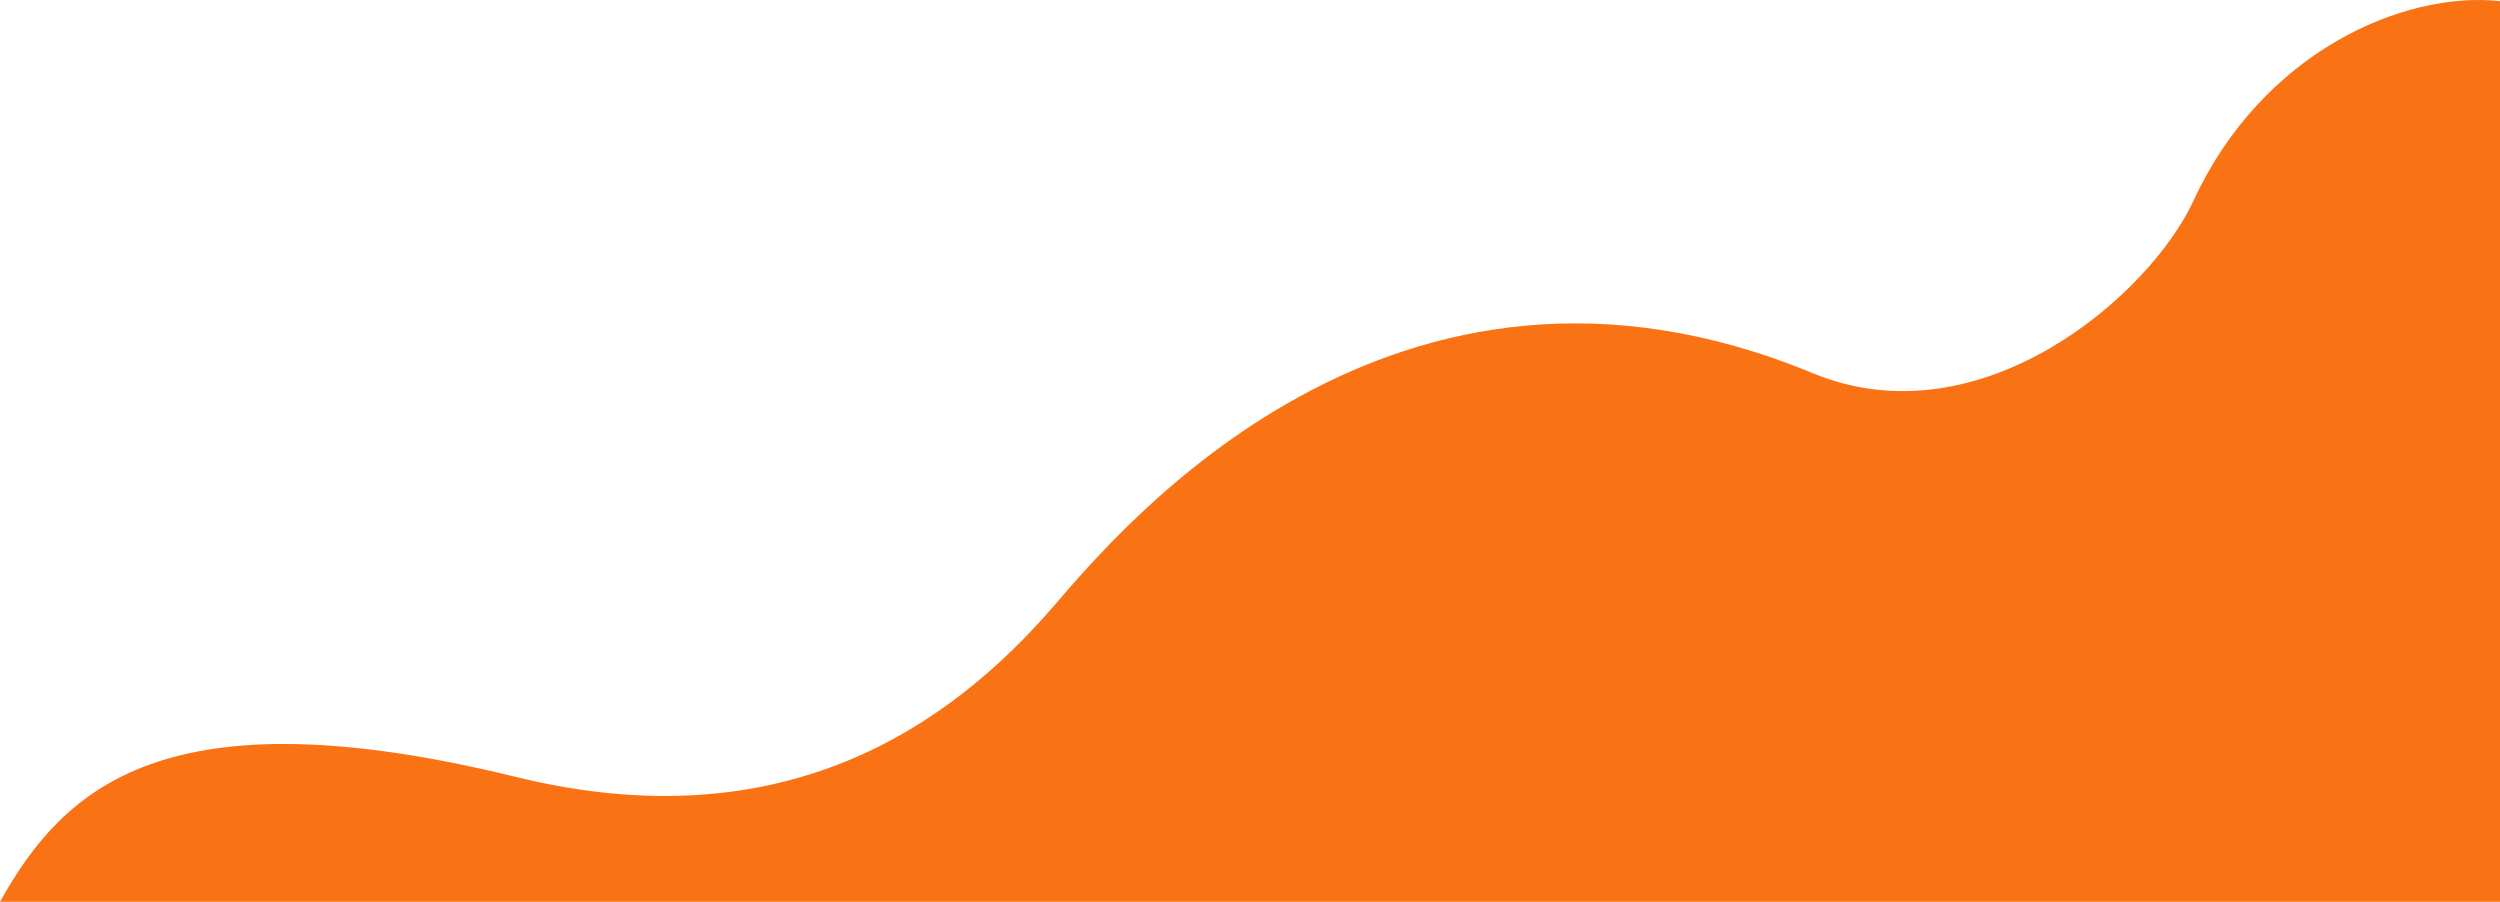 <?xml version="1.0" encoding="UTF-8"?> <svg xmlns="http://www.w3.org/2000/svg" viewBox="0 0 840 303" fill="none"><path d="M173.5 261.082C55.801 232.21 21.5 264.41 0 303L840 303V0.377C807.5 -3.119 760 17.571 737 67.471C722.435 99.071 665.5 148.728 609 125.355C468 67.027 376 178.25 354 203.698C318.868 244.339 263 283.04 173.5 261.082Z" fill="#F97315"></path></svg> 